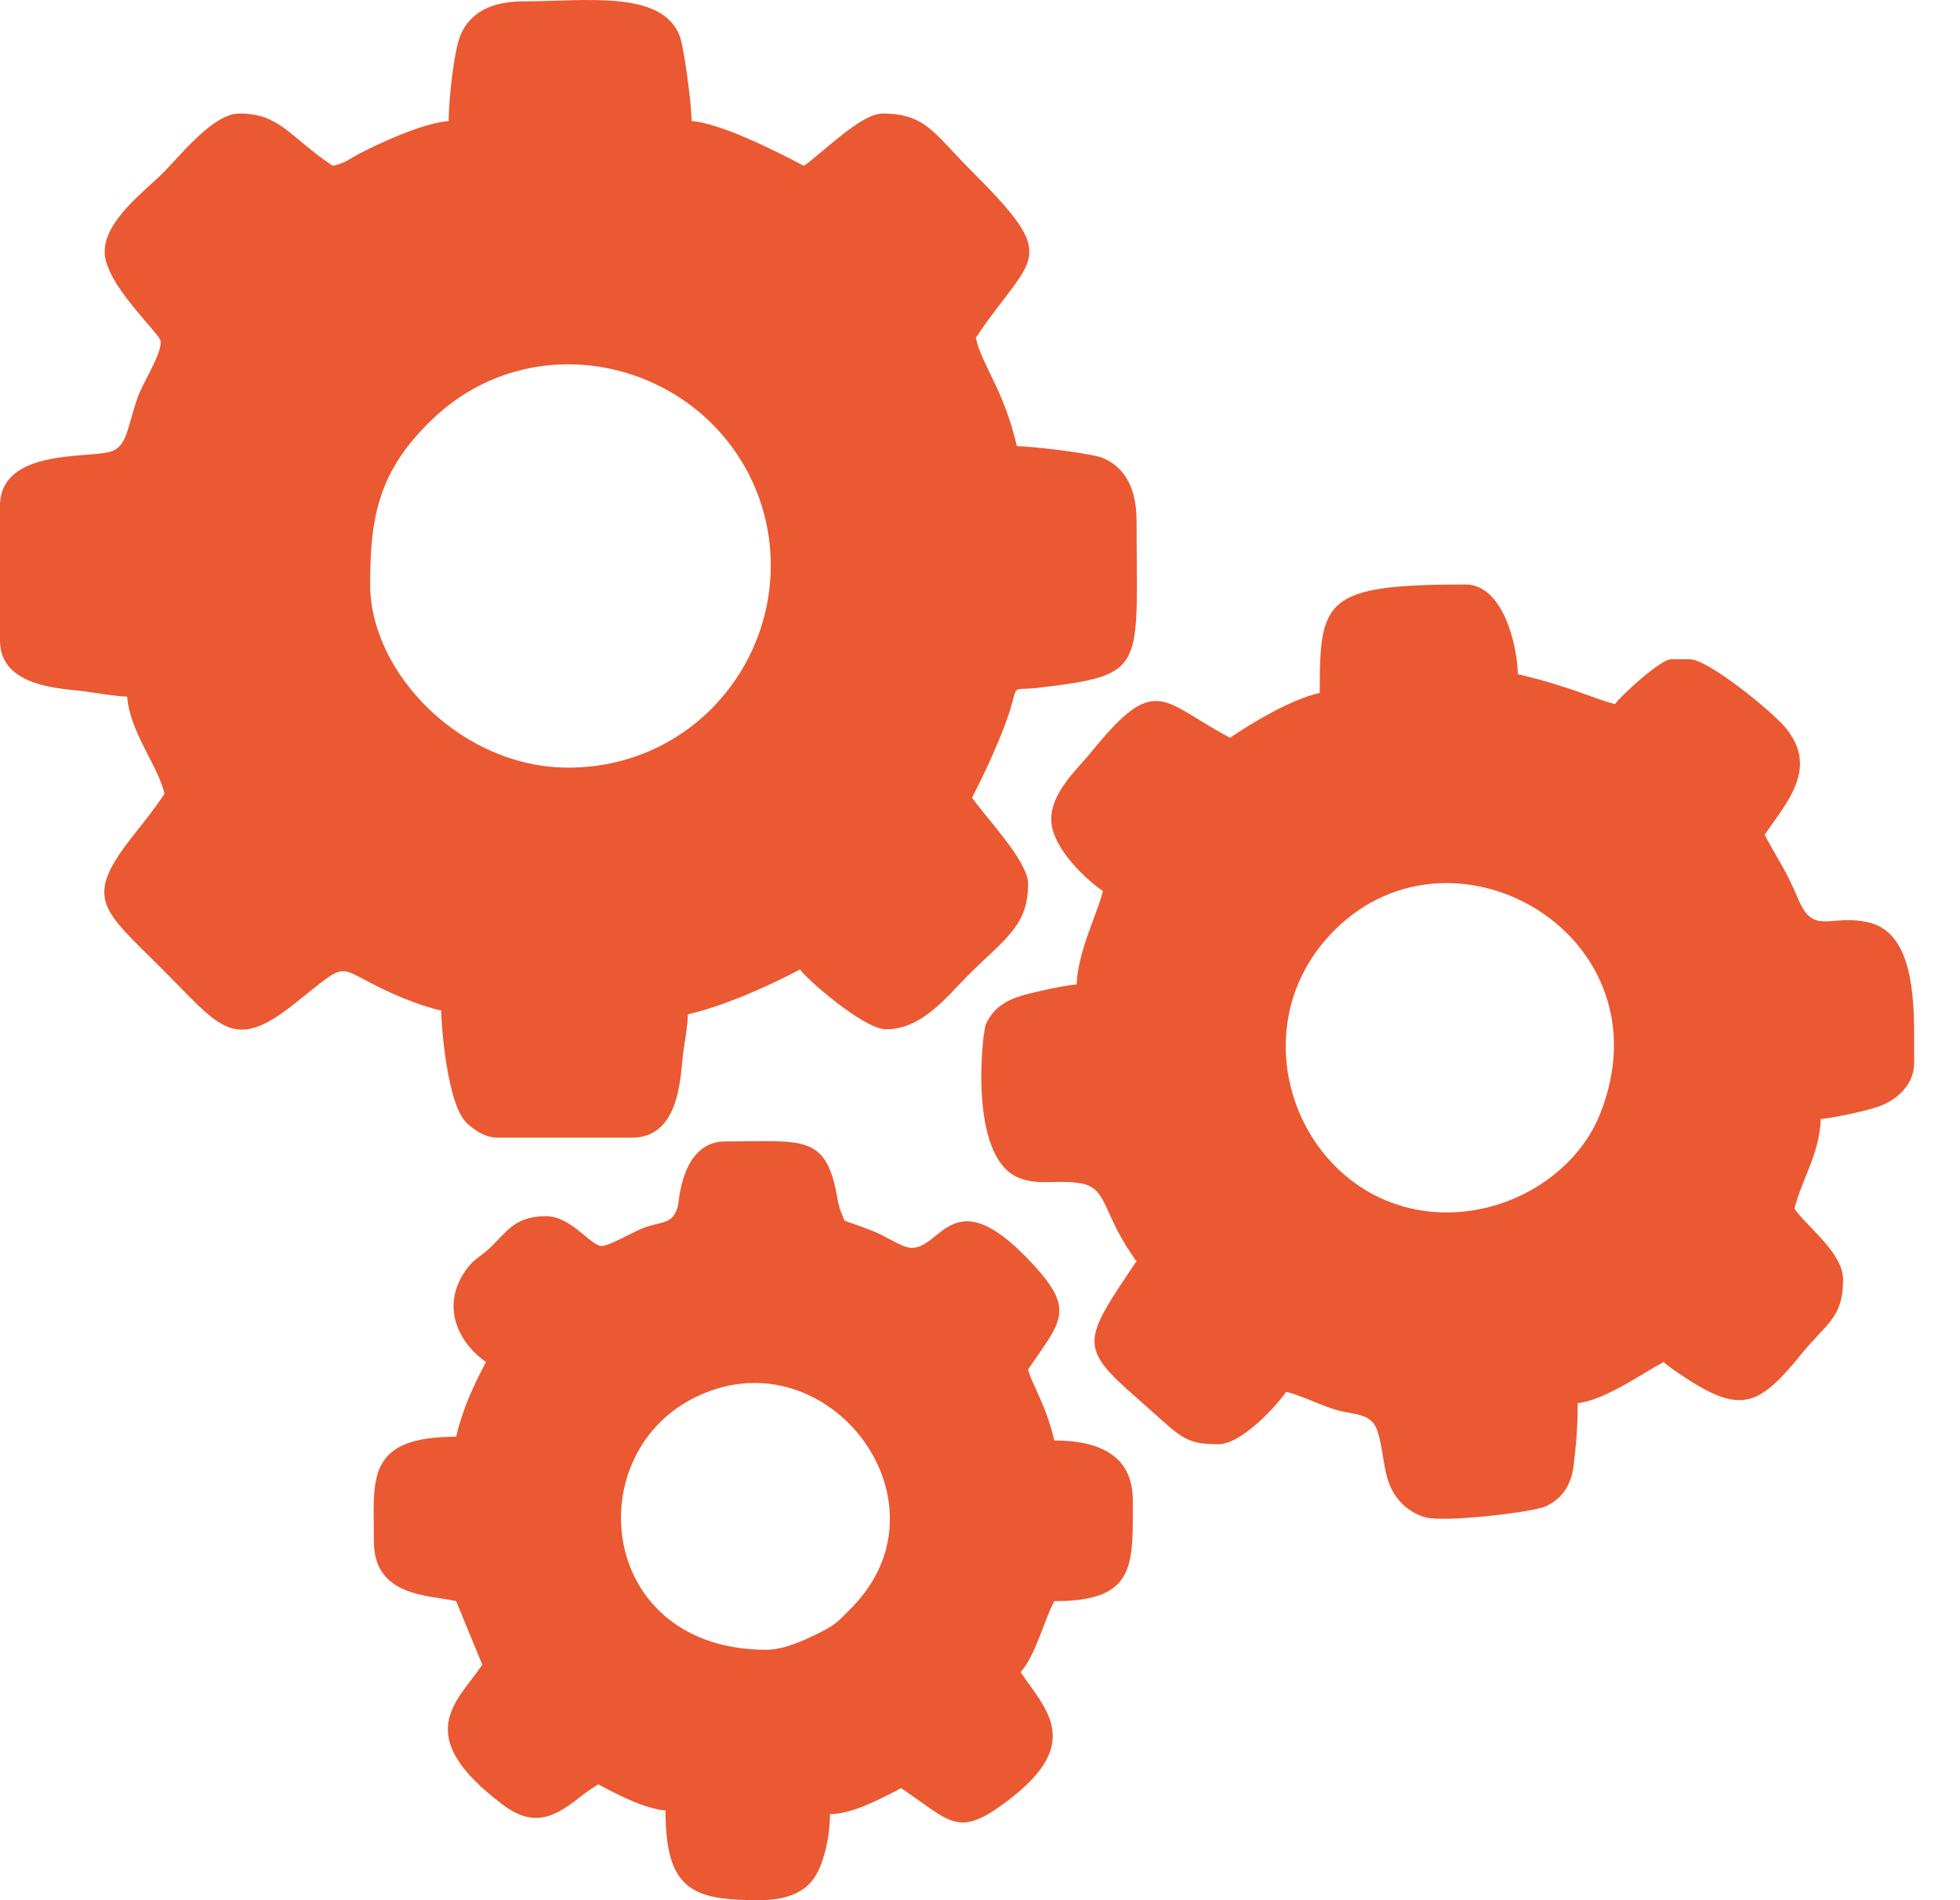 <svg width="33" height="32" viewBox="0 0 33 32" fill="none" xmlns="http://www.w3.org/2000/svg">
<g id="gear 1" clip-path="url(#clip0_0_128)">
<g id="&#208;&#161;&#208;&#187;&#208;&#190;&#208;&#185;_x0020_1">
<g id="_1926839721216">
<path id="Vector" fill-rule="evenodd" clip-rule="evenodd" d="M9.568 12.927C7.768 12.927 6.232 11.334 6.232 9.843C6.232 8.704 6.371 7.928 7.284 7.056C8.952 5.464 11.615 6.04 12.612 7.995C13.284 9.314 13.011 10.926 11.946 11.969C11.414 12.49 10.603 12.927 9.568 12.927ZM7.554 2.038C7.134 2.073 6.464 2.376 6.075 2.574C5.875 2.675 5.84 2.738 5.602 2.793C4.867 2.3 4.719 1.912 4.029 1.912C3.585 1.912 3.027 2.631 2.754 2.903C2.446 3.211 1.762 3.711 1.762 4.241C1.762 4.787 2.707 5.627 2.707 5.752C2.707 5.995 2.415 6.424 2.32 6.687C2.142 7.184 2.149 7.521 1.856 7.608C1.472 7.721 0 7.554 0 8.521V10.787C0 11.585 1.061 11.592 1.412 11.641C1.646 11.673 1.949 11.727 2.14 11.731C2.191 12.34 2.657 12.885 2.77 13.368C2.589 13.638 2.439 13.823 2.23 14.088C1.398 15.143 1.723 15.312 2.722 16.311C3.706 17.294 3.918 17.723 4.937 16.92C5.912 16.15 5.612 16.267 6.504 16.684C6.781 16.813 7.127 16.949 7.428 17.019C7.435 17.361 7.538 18.555 7.831 18.881C7.944 19.007 8.16 19.159 8.372 19.159H10.638C11.459 19.159 11.454 18.101 11.5 17.755C11.531 17.521 11.578 17.272 11.582 17.082C12.204 16.937 12.96 16.597 13.47 16.326C13.581 16.491 14.547 17.334 14.918 17.334C15.528 17.334 15.953 16.772 16.287 16.437C16.927 15.797 17.31 15.596 17.31 14.879C17.31 14.502 16.571 13.737 16.366 13.431C16.571 13.044 16.898 12.339 17.027 11.888C17.134 11.512 17.048 11.634 17.477 11.583C19.327 11.362 19.136 11.292 19.136 8.773C19.136 8.228 18.941 7.865 18.562 7.71C18.385 7.638 17.388 7.514 17.121 7.514C16.897 6.551 16.543 6.176 16.429 5.689C17.386 4.259 17.886 4.407 16.35 2.872C15.725 2.246 15.586 1.912 14.855 1.912C14.493 1.912 13.818 2.602 13.534 2.793C13.128 2.579 12.166 2.081 11.645 2.038C11.645 1.778 11.518 0.793 11.443 0.603C11.137 -0.177 9.843 0.023 8.812 0.023C8.265 0.023 7.906 0.219 7.751 0.598C7.645 0.854 7.554 1.671 7.554 2.038Z" fill="#EA5931"/>
<path id="Vector_2" fill-rule="evenodd" clip-rule="evenodd" d="M24.36 20.418C21.966 20.418 20.704 17.399 22.486 15.648C24.516 13.653 28.138 15.793 26.934 18.774C26.551 19.722 25.495 20.418 24.36 20.418ZM32.228 17.319V17.9C32.228 18.254 31.96 18.498 31.684 18.614C31.488 18.697 30.885 18.825 30.655 18.844C30.642 19.42 30.322 19.892 30.214 20.355C30.415 20.655 31.032 21.094 31.032 21.551C31.032 22.198 30.741 22.293 30.331 22.801C29.577 23.735 29.272 23.809 28.262 23.126C28.199 23.083 28.188 23.077 28.114 23.021C27.986 22.924 28.081 22.997 28.011 22.936C27.684 23.109 27.001 23.592 26.563 23.628C26.563 24.046 26.539 24.301 26.493 24.691C26.457 25.004 26.299 25.239 26.033 25.364C25.811 25.469 24.33 25.639 24.008 25.554C23.724 25.479 23.51 25.271 23.405 25.023C23.282 24.731 23.297 24.427 23.193 24.103C23.087 23.772 22.79 23.842 22.438 23.725C22.177 23.639 21.894 23.495 21.654 23.439C21.489 23.685 20.895 24.321 20.52 24.321C19.912 24.321 19.893 24.199 19.15 23.551C18.144 22.675 18.235 22.581 19.136 21.236C19.073 21.165 19.143 21.255 19.056 21.128C18.553 20.393 18.645 19.998 18.181 19.925C17.787 19.863 17.474 19.973 17.142 19.83C16.292 19.465 16.546 17.365 16.598 17.25C16.722 16.977 16.933 16.843 17.237 16.757C17.423 16.704 17.909 16.596 18.128 16.578C18.14 16.041 18.485 15.366 18.569 15.005C18.283 14.813 17.782 14.329 17.71 13.91C17.623 13.401 18.136 12.959 18.372 12.667C19.467 11.31 19.558 11.815 20.709 12.424C21.093 12.167 21.715 11.786 22.22 11.668C22.22 10.099 22.289 9.843 24.675 9.843C25.299 9.843 25.545 10.845 25.556 11.354C26.431 11.557 26.876 11.784 27.193 11.857C27.288 11.715 27.959 11.102 28.137 11.102H28.452C28.753 11.102 29.821 11.964 30.065 12.258C30.629 12.941 30.073 13.519 29.711 14.06C29.948 14.508 30.062 14.629 30.273 15.135C30.536 15.767 30.808 15.388 31.451 15.531C32.12 15.68 32.217 16.543 32.228 17.319Z" fill="#EA5931"/>
<path id="Vector_3" fill-rule="evenodd" clip-rule="evenodd" d="M12.904 27.783C10.098 27.783 9.74 24.568 11.643 23.563C13.865 22.39 16.124 25.263 14.338 27.076C14.084 27.334 14.061 27.369 13.724 27.532C13.527 27.628 13.193 27.783 12.904 27.783ZM10.134 20.984C9.943 20.984 9.623 20.481 9.19 20.481C8.651 20.481 8.52 20.767 8.231 21.032C8.072 21.178 7.97 21.206 7.839 21.395C7.384 22.048 7.782 22.667 8.183 22.936C7.981 23.318 7.79 23.721 7.68 24.195C6.14 24.195 6.295 24.924 6.295 25.957C6.295 26.898 7.229 26.859 7.68 26.964L8.12 28.034C7.703 28.657 6.9 29.213 8.468 30.394C9.015 30.806 9.377 30.575 9.811 30.228C9.902 30.156 9.982 30.109 10.072 30.049C10.349 30.195 10.834 30.459 11.205 30.489C11.205 31.834 11.664 32 12.778 32C13.213 32 13.536 31.886 13.715 31.615C13.871 31.381 13.974 30.93 13.974 30.552C14.325 30.544 14.695 30.355 15.007 30.2C15.024 30.191 15.075 30.165 15.09 30.157C15.1 30.151 15.121 30.139 15.13 30.134C15.139 30.13 15.158 30.12 15.17 30.112C16.031 30.688 16.124 30.986 17.032 30.274C18.233 29.333 17.593 28.771 17.184 28.16C17.442 27.863 17.573 27.3 17.751 26.964C19.131 26.964 19.073 26.364 19.073 25.265C19.073 24.475 18.45 24.258 17.751 24.258C17.607 23.64 17.369 23.311 17.31 23.062C17.879 22.213 18.162 22.058 17.232 21.126C15.95 19.841 15.812 21.203 15.234 20.991C15.065 20.929 14.893 20.808 14.676 20.723C14.084 20.491 14.265 20.625 14.163 20.418C14.154 20.404 14.147 20.365 14.145 20.373L14.106 20.223C13.922 19.085 13.541 19.222 12.212 19.222C11.472 19.222 11.432 20.246 11.414 20.312C11.327 20.628 11.15 20.561 10.835 20.678C10.691 20.731 10.251 20.984 10.134 20.984Z" fill="#EA5931"/>
</g>
</g>
</g>
<defs>
<clipPath id="clip0_0_128">
<rect width="32.229" height="32" fill="white"/>
</clipPath>
</defs>
</svg>
